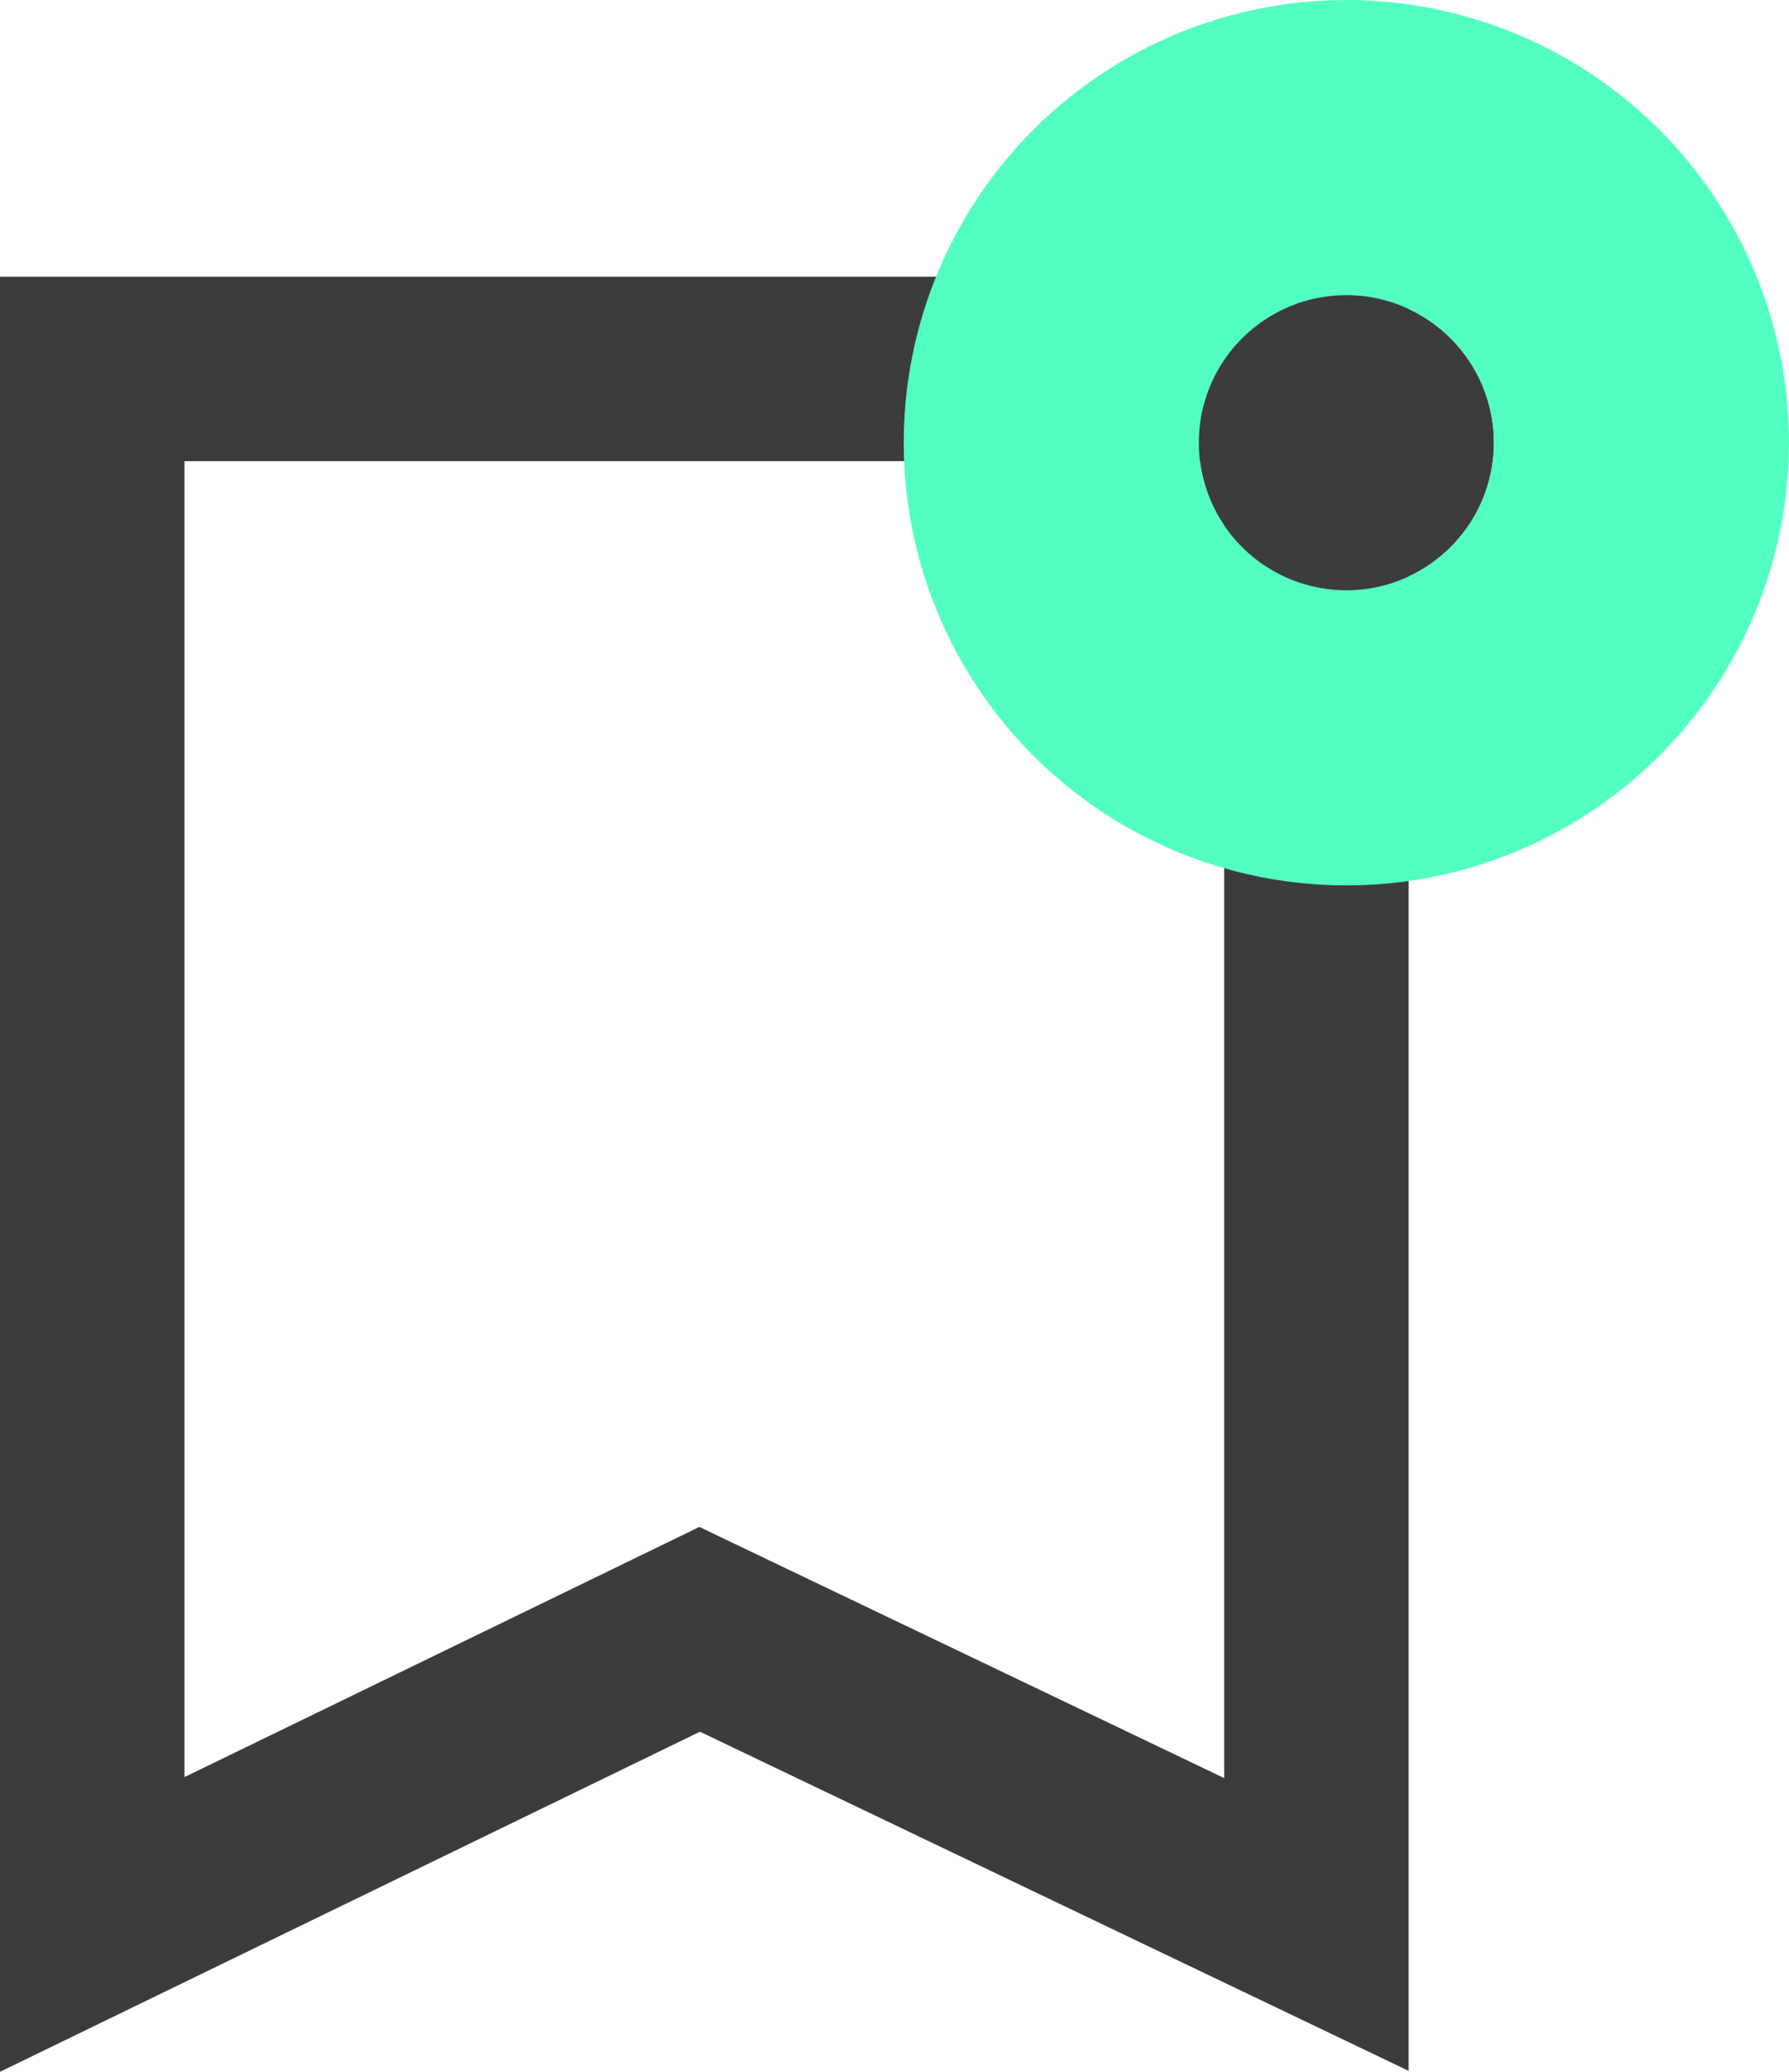 <svg xmlns="http://www.w3.org/2000/svg" width="12.125" height="14.04" viewBox="0 0 12.125 14.04">
  <g id="Group_2311" data-name="Group 2311" transform="translate(-7.875 -5)">
    <path id="Path_329" data-name="Path 329" d="M.5.5h0V11.041l4.117-2,4.18,2V.5Z" transform="translate(8 7)" fill="none" stroke="#3c3c3c" stroke-width="1.25"/>
    <g id="Ellipse_137" data-name="Ellipse 137" transform="translate(16 7)" fill="#3c3c3c" stroke="#52ffc1" stroke-width="2">
      <circle cx="1" cy="1" r="1" stroke="none"/>
      <circle cx="1" cy="1" r="2" fill="none"/>
    </g>
  </g>
</svg>
